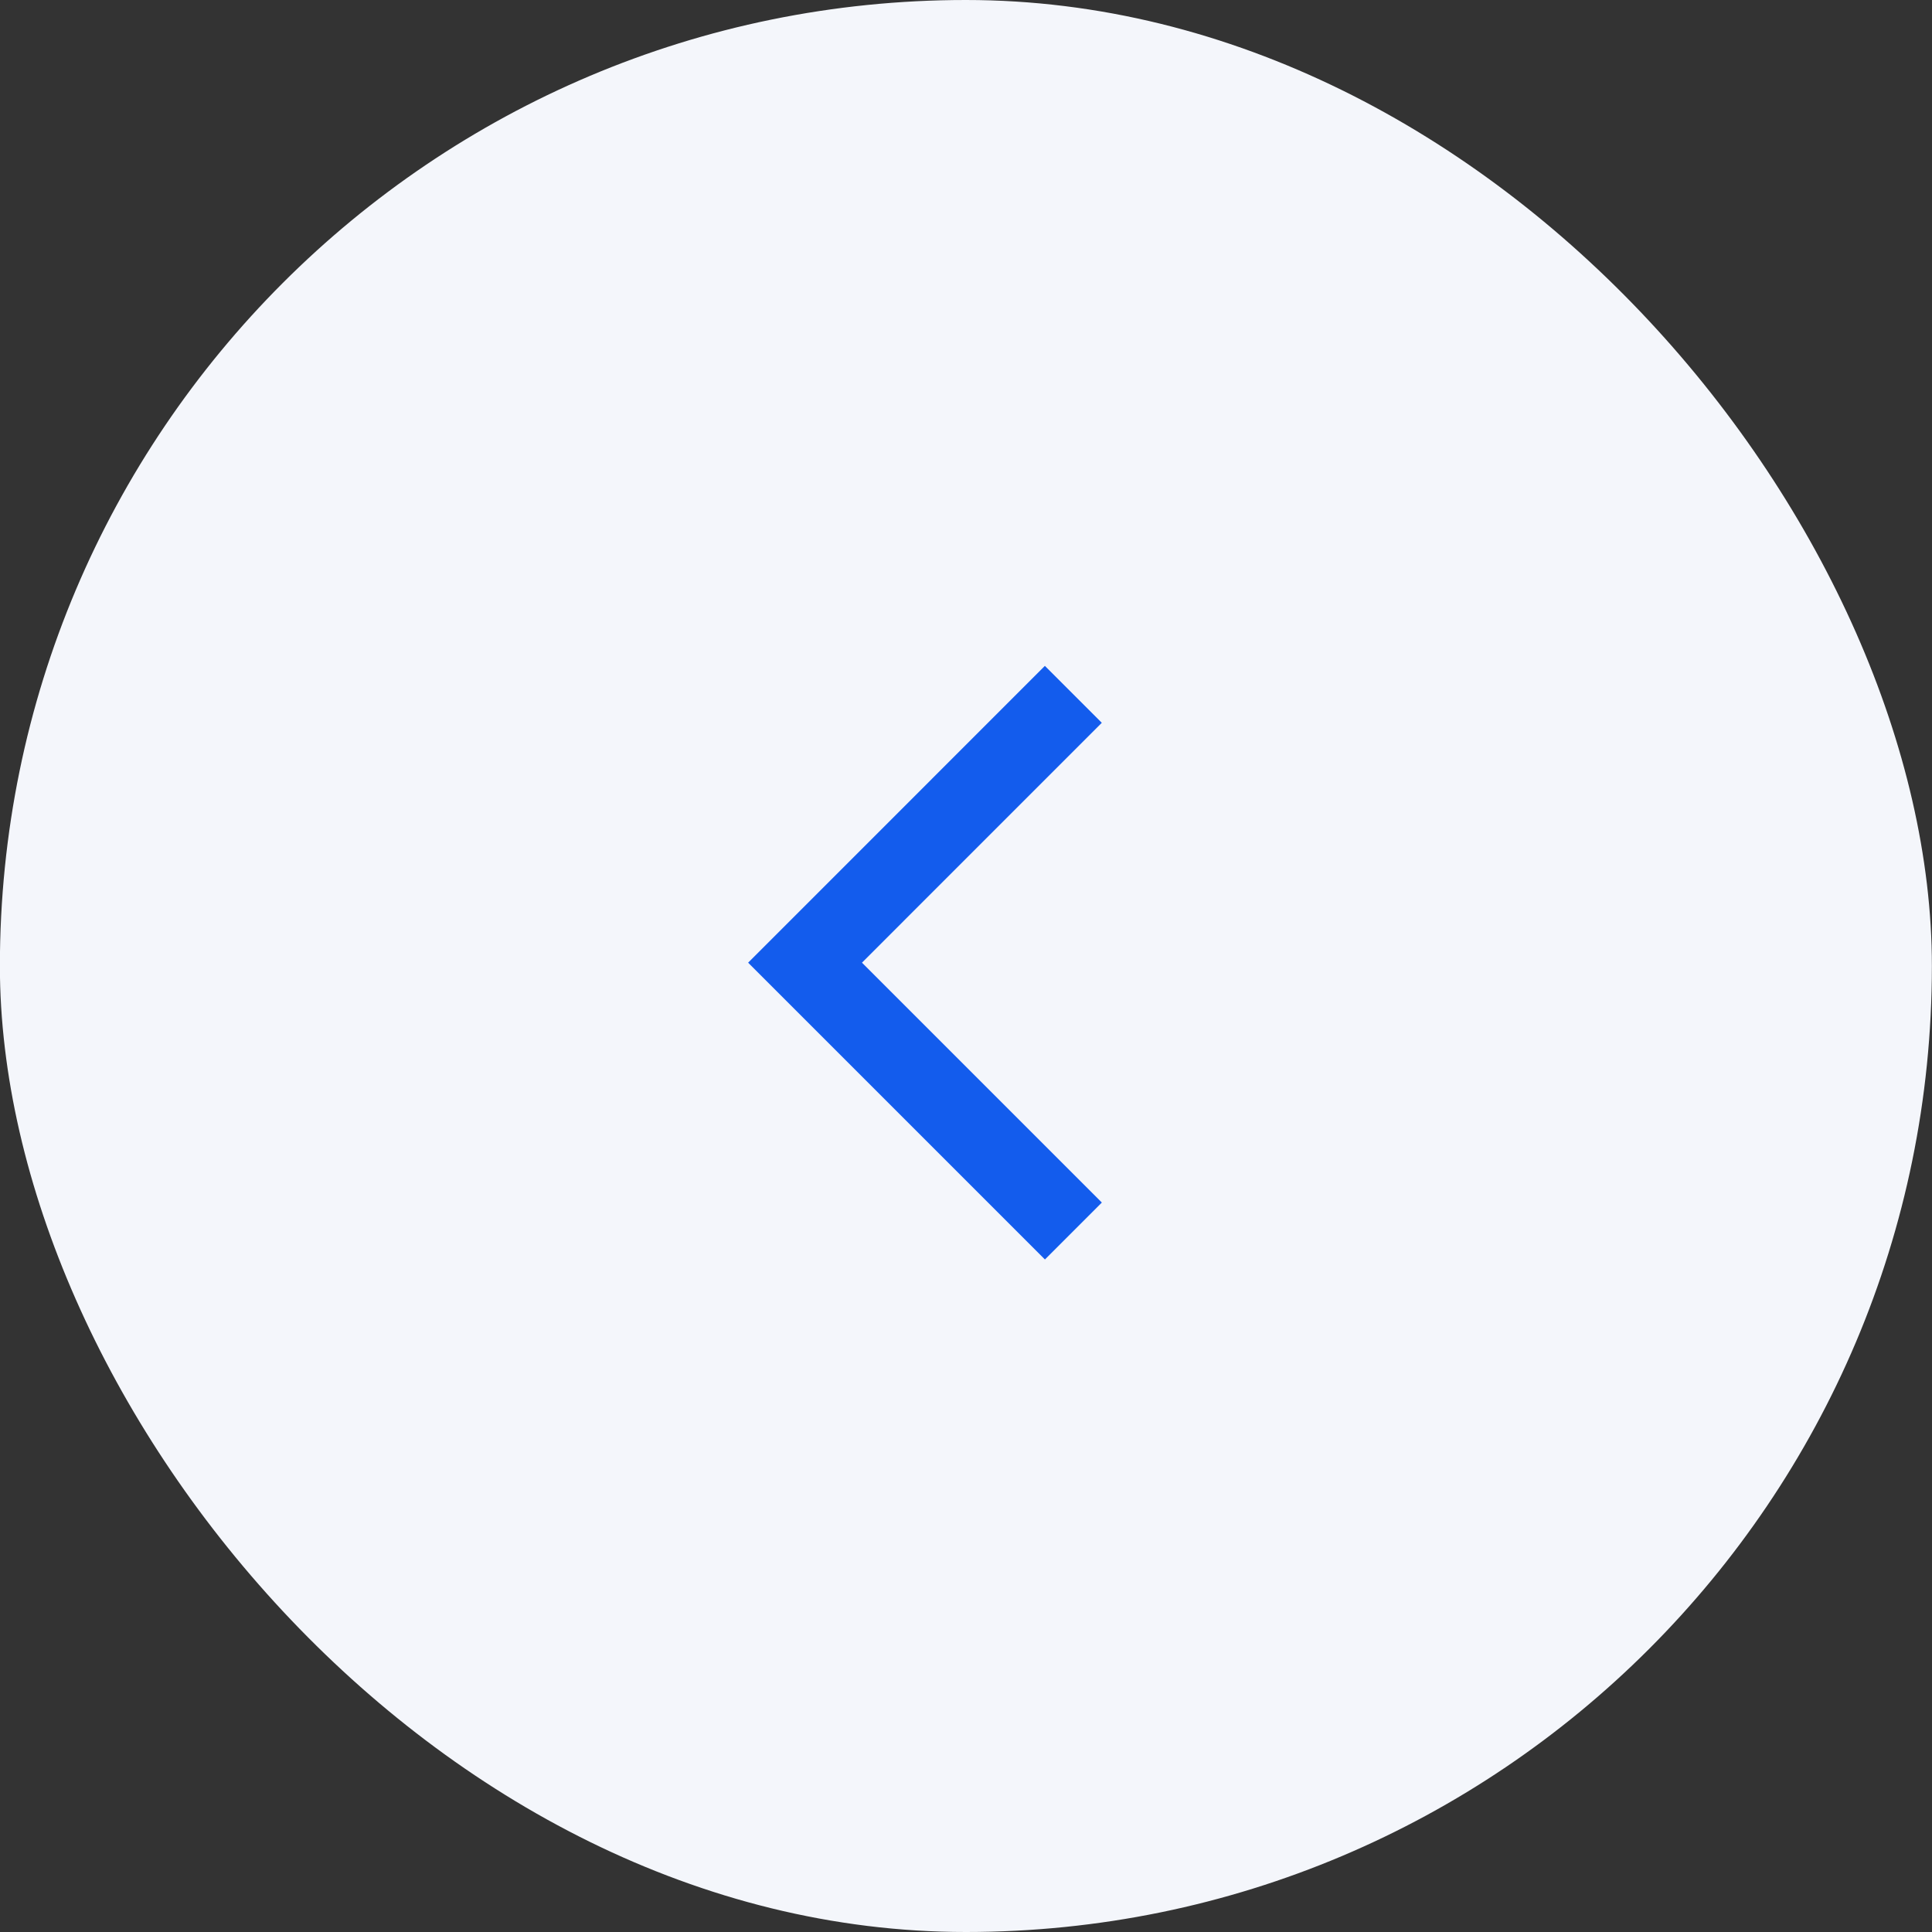 <?xml version="1.0" encoding="UTF-8"?> <svg xmlns="http://www.w3.org/2000/svg" width="36" height="36" viewBox="0 0 36 36" fill="none"><rect x="0" y="0" width="36" height="36" fill="#333333" stroke="none"/><rect x="-0.002" width="36" height="36" rx="18" fill="#F4F6FB"></rect><path d="M20 12.938L15.001 17.938L20.001 22.938" stroke="#135CED" stroke-width="1.5"></path></svg> 